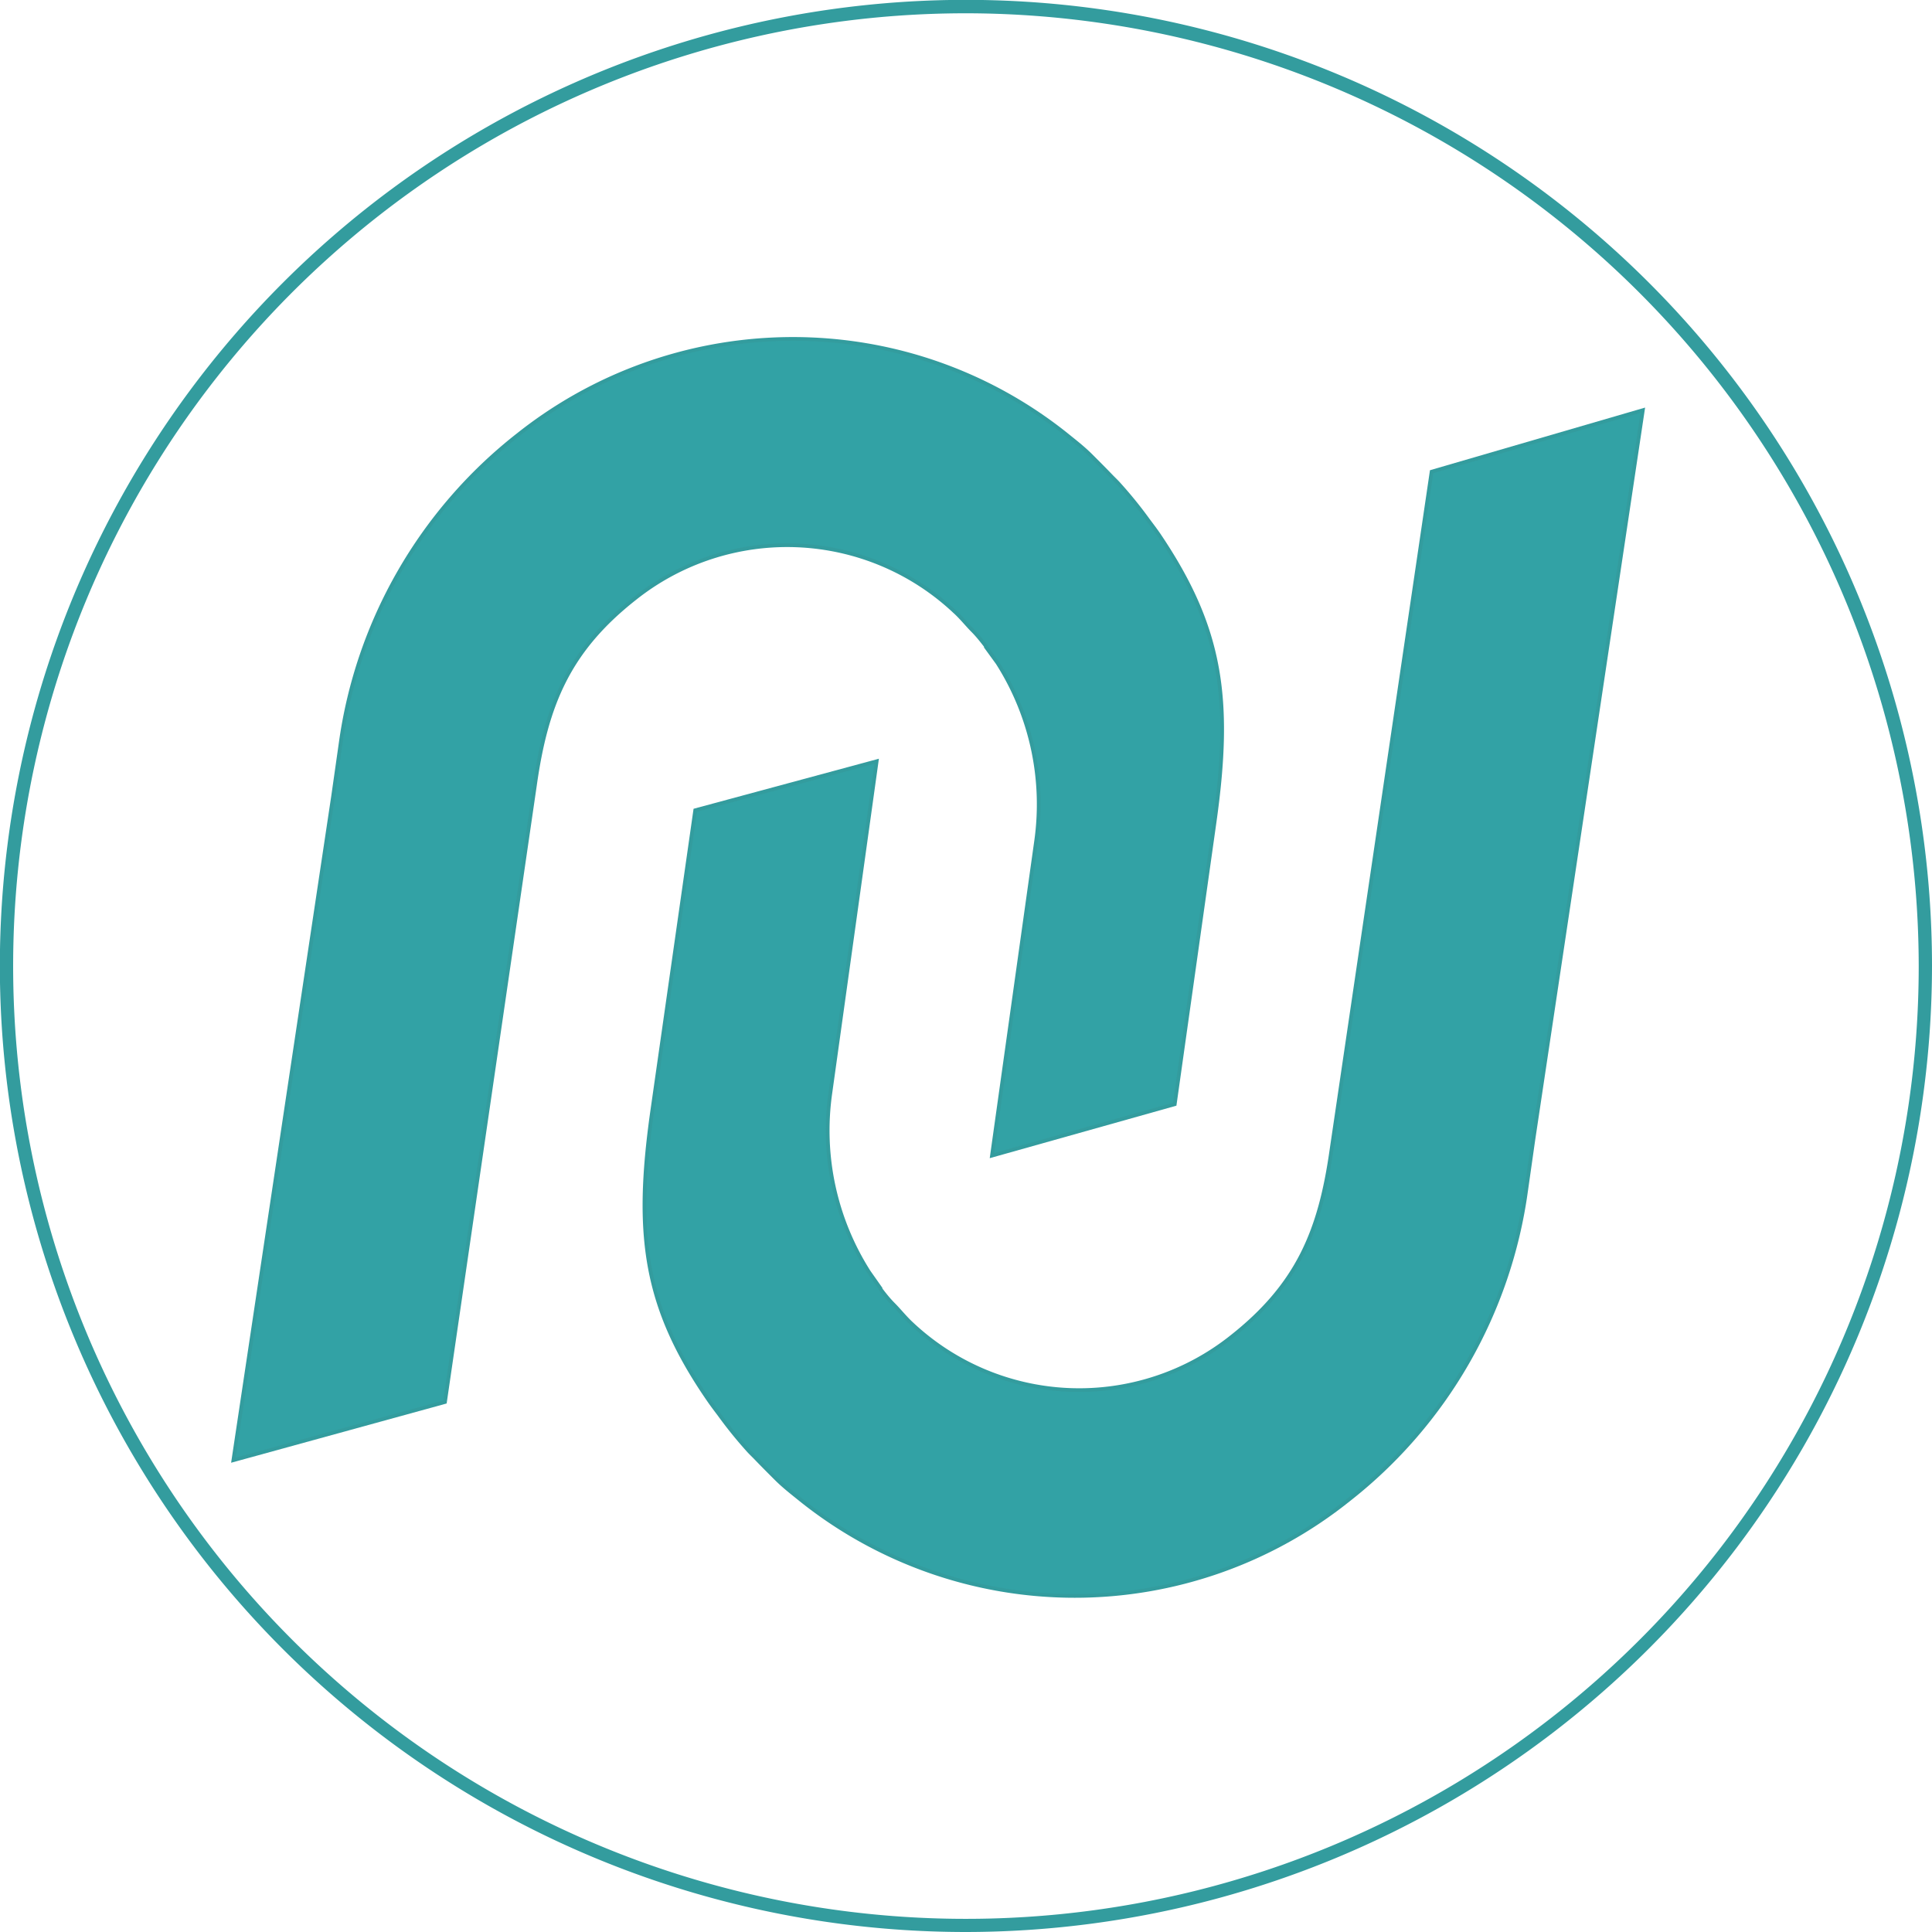 <svg xmlns="http://www.w3.org/2000/svg" viewBox="0 0 145.45 145.45"><defs><style>.cls-1{fill:#32a2a5;stroke:#339c9e;stroke-width:0.28px;}.cls-2{fill:#339c9e;}</style></defs><g id="圖層_2" data-name="圖層 2"><g id="圖層_1-2" data-name="圖層 1"><path class="cls-1" d="M62.51,82.31a19.83,19.83,0,0,0,2.9,13.44L66.29,97l0,.05c.31.41.62.8,1,1.18s.88,1,1.35,1.43a18.41,18.41,0,0,0,24.06,1c5-3.94,6.68-8,7.54-14.09l7.54-51.06,15.9-4.63-8.24,54.91-.55,3.86a35.7,35.7,0,0,1-13.37,23.27,33,33,0,0,1-41.22,0c-.64-.52-1.27-1-1.88-1.61s-1-1-1.5-1.52c-.21-.22-.44-.43-.64-.66a32.31,32.31,0,0,1-2.13-2.64c-.28-.37-.56-.74-.82-1.12-4.82-7-5.54-12.38-4.24-21.64L52.34,61,66,57.31Z"/><path class="cls-1" d="M78,63.35a19.82,19.82,0,0,0-2.9-13.44l-.88-1.21,0-.06c-.31-.4-.62-.8-1-1.18s-.88-1-1.35-1.42a18.41,18.41,0,0,0-24.06-1c-5,3.93-6.68,8-7.54,14.09l-6.77,46.42-15.93,4.38,7.51-50L25.64,56A35.68,35.68,0,0,1,39,32.74a33.25,33.25,0,0,1,25.26-6.91,32.91,32.91,0,0,1,16,6.87c.64.52,1.27,1,1.88,1.61s1,1,1.5,1.52c.21.22.44.43.64.66a32.16,32.16,0,0,1,2.13,2.63c.28.38.56.74.82,1.12C92,47.3,92.74,52.63,91.44,61.88l-3,21.25L74.68,87Z"/><path class="cls-2" d="M72.72,145.45a72.73,72.73,0,1,1,72.73-72.73A72.81,72.81,0,0,1,72.72,145.45ZM72.72,1a71.73,71.73,0,1,0,71.73,71.73A71.81,71.81,0,0,0,72.72,1Z"/></g></g></svg>